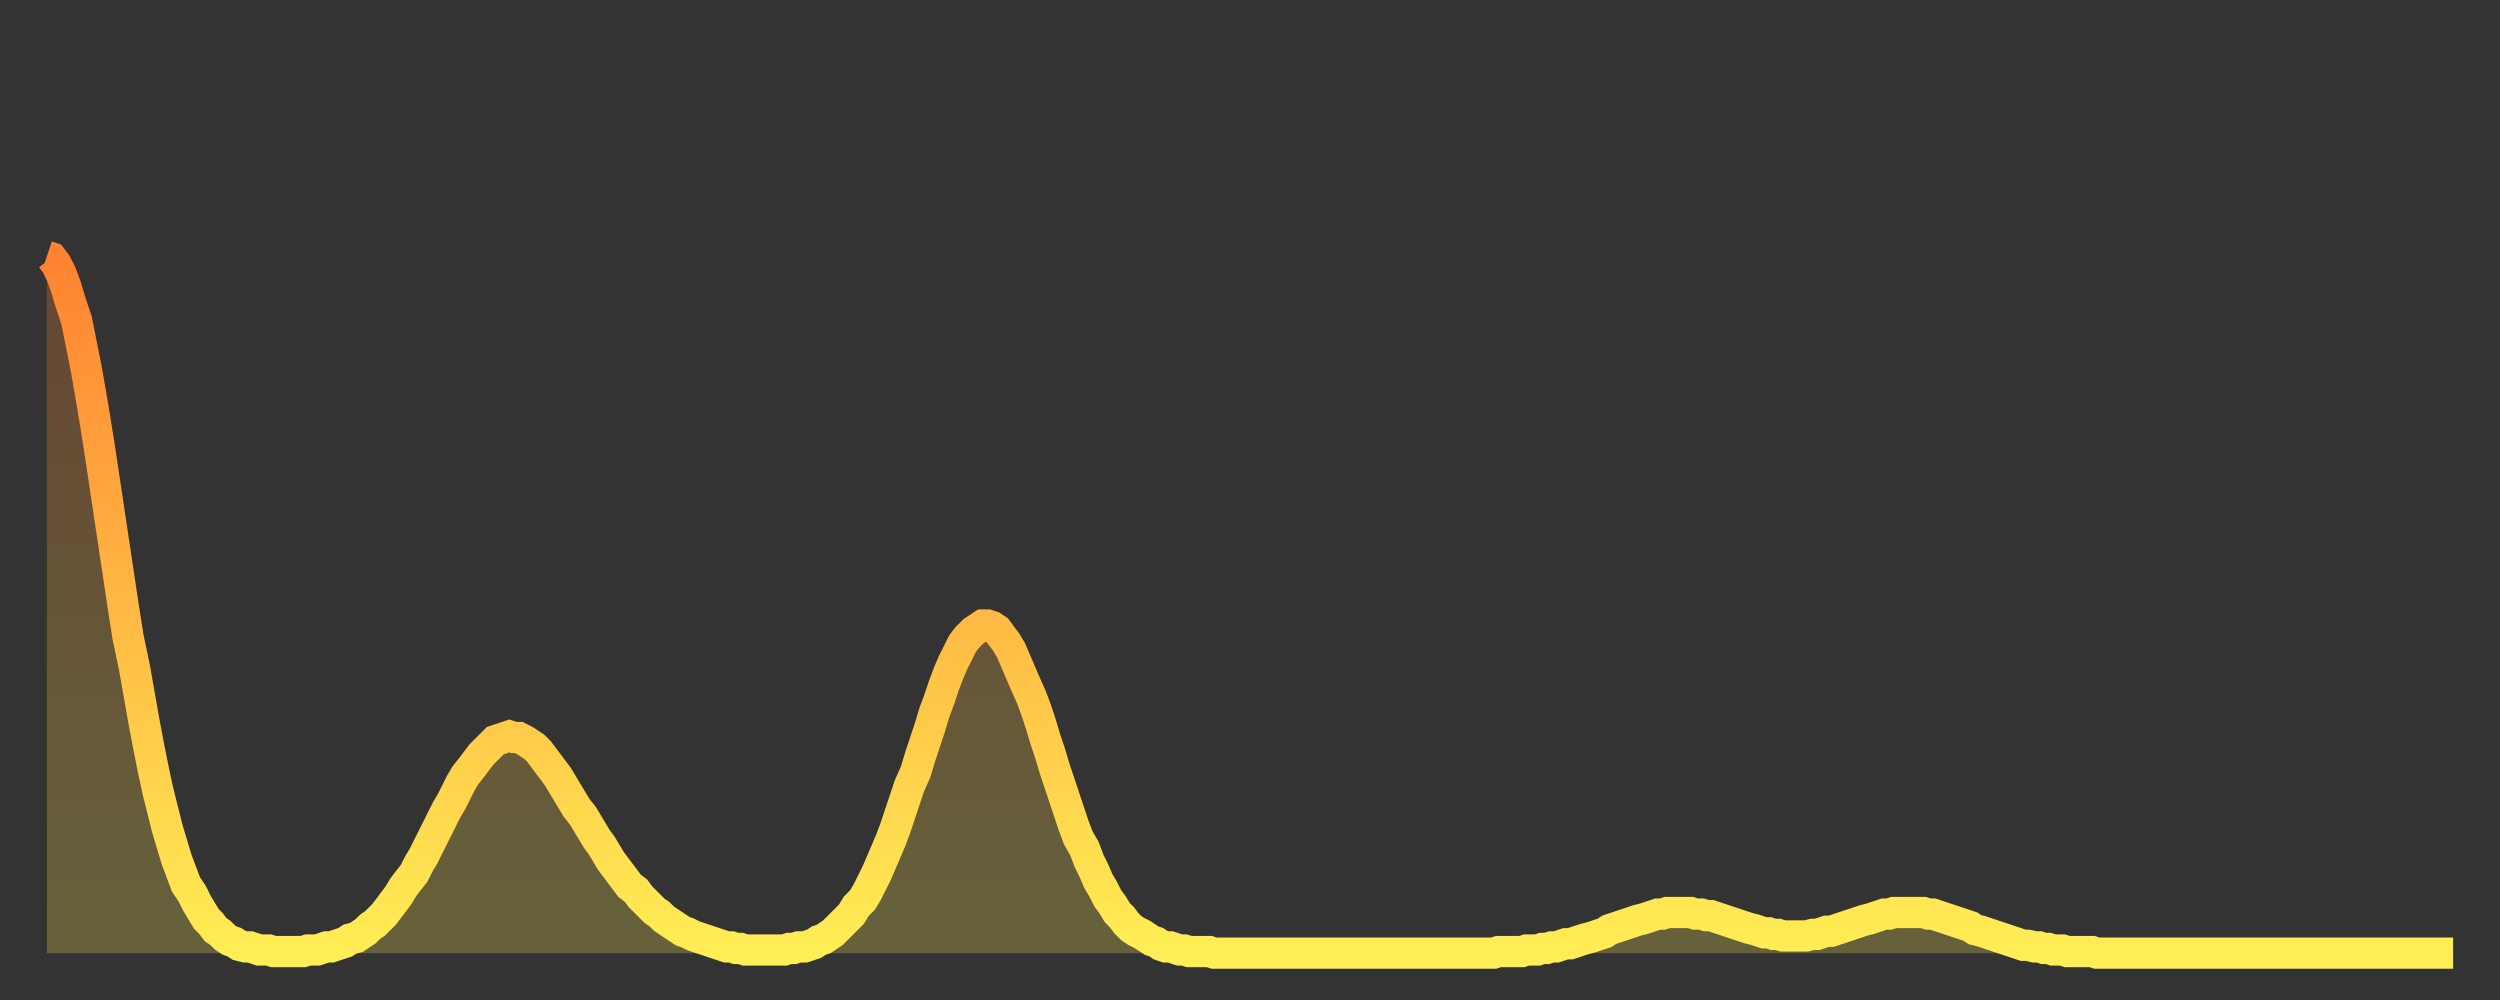 <?xml version="1.0" encoding="utf-8" ?>
<svg baseProfile="full" height="64" version="1.1" width="160" xmlns="http://www.w3.org/2000/svg" xmlns:ev="http://www.w3.org/2001/xml-events" xmlns:xlink="http://www.w3.org/1999/xlink"><rect width="100%" height="100%" fill="#333333" stroke="none"/><defs><linearGradient id="id717902" x1="0" x2="0" y1="0" y2="1"><stop offset="0%" stop-color="#ff8231" /><stop offset="50%" stop-color="#ffb843" /><stop offset="100%" stop-color="#ffee55" /></linearGradient></defs><g transform="translate(3,3)"><g><path d="M 0.0 13.4 0.3 13.5 0.6 13.9 0.9 14.5 1.2 15.3 1.5 16.3 1.9 17.5 2.2 19.0 2.5 20.5 2.8 22.2 3.1 24.0 3.4 25.9 3.7 27.9 4.0 29.9 4.3 31.9 4.6 33.9 4.9 35.9 5.2 37.8 5.6 39.7 5.9 41.4 6.2 43.1 6.5 44.7 6.8 46.2 7.1 47.6 7.4 48.8 7.7 50.0 8.0 51.0 8.3 52.0 8.6 52.8 8.9 53.6 9.3 54.2 9.6 54.8 9.9 55.3 10.2 55.8 10.5 56.1 10.8 56.5 11.1 56.7 11.4 57.0 11.7 57.2 12.0 57.3 12.3 57.5 12.7 57.6 13.0 57.6 13.3 57.7 13.6 57.8 13.9 57.8 14.2 57.8 14.5 57.9 14.8 57.9 15.1 57.9 15.4 57.9 15.7 57.9 16.0 57.9 16.4 57.9 16.7 57.8 17.0 57.8 17.3 57.8 17.6 57.7 17.9 57.6 18.2 57.6 18.5 57.5 18.8 57.4 19.1 57.3 19.4 57.1 19.8 57.0 20.1 56.8 20.4 56.6 20.7 56.3 21.0 56.1 21.3 55.8 21.6 55.5 21.9 55.1 22.2 54.7 22.5 54.3 22.8 53.8 23.1 53.4 23.5 52.9 23.8 52.3 24.1 51.8 24.4 51.2 24.7 50.6 25.0 50.0 25.3 49.4 25.6 48.8 25.9 48.3 26.2 47.7 26.5 47.1 26.8 46.6 27.2 46.1 27.5 45.7 27.8 45.3 28.1 45.0 28.4 44.7 28.7 44.4 29.0 44.3 29.3 44.2 29.6 44.1 29.9 44.2 30.2 44.2 30.6 44.4 30.9 44.6 31.2 44.8 31.5 45.1 31.8 45.5 32.1 45.9 32.4 46.3 32.7 46.7 33.0 47.2 33.3 47.7 33.6 48.2 33.9 48.7 34.3 49.2 34.6 49.7 34.9 50.2 35.2 50.7 35.5 51.1 35.8 51.6 36.1 52.1 36.4 52.5 36.7 52.9 37.0 53.3 37.3 53.7 37.7 54.0 38.0 54.4 38.3 54.7 38.6 55.0 38.9 55.3 39.2 55.5 39.5 55.8 39.8 56.0 40.1 56.2 40.4 56.4 40.7 56.6 41.0 56.7 41.4 56.9 41.7 57.0 42.0 57.1 42.3 57.2 42.6 57.3 42.9 57.4 43.2 57.5 43.5 57.6 43.8 57.6 44.1 57.7 44.4 57.7 44.7 57.8 45.1 57.8 45.4 57.8 45.7 57.8 46.0 57.8 46.3 57.8 46.6 57.8 46.9 57.8 47.2 57.8 47.5 57.7 47.8 57.7 48.1 57.6 48.5 57.6 48.8 57.5 49.1 57.4 49.4 57.2 49.7 57.1 50.0 56.9 50.3 56.7 50.6 56.4 50.9 56.1 51.2 55.8 51.5 55.5 51.8 55.0 52.2 54.6 52.5 54.1 52.8 53.5 53.1 52.9 53.4 52.2 53.7 51.5 54.0 50.8 54.3 50.0 54.6 49.1 54.9 48.2 55.2 47.3 55.6 46.4 55.9 45.4 56.2 44.5 56.5 43.6 56.8 42.6 57.1 41.8 57.4 40.9 57.7 40.1 58.0 39.4 58.3 38.8 58.6 38.2 58.9 37.8 59.3 37.4 59.6 37.2 59.9 37.0 60.2 37.0 60.5 37.1 60.8 37.3 61.1 37.7 61.4 38.1 61.7 38.6 62.0 39.3 62.3 40.0 62.6 40.7 63.0 41.6 63.3 42.4 63.6 43.3 63.9 44.3 64.2 45.2 64.5 46.2 64.8 47.1 65.1 48.0 65.4 48.9 65.7 49.8 66.0 50.6 66.4 51.3 66.7 52.1 67.0 52.7 67.3 53.4 67.6 53.9 67.9 54.5 68.2 54.9 68.5 55.4 68.8 55.7 69.1 56.1 69.4 56.4 69.7 56.6 70.1 56.8 70.4 57.0 70.7 57.2 71.0 57.3 71.3 57.5 71.6 57.6 71.9 57.6 72.2 57.7 72.5 57.8 72.8 57.8 73.1 57.9 73.5 57.9 73.8 57.9 74.1 57.9 74.4 57.9 74.7 58.0 75.0 58.0 75.3 58.0 75.6 58.0 75.9 58.0 76.2 58.0 76.5 58.0 76.8 58.0 77.2 58.0 77.5 58.0 77.8 58.0 78.1 58.0 78.4 58.0 78.7 58.0 79.0 58.0 79.3 58.0 79.6 58.0 79.9 58.0 80.2 58.0 80.5 58.0 80.9 58.0 81.2 58.0 81.5 58.0 81.8 58.0 82.1 58.0 82.4 58.0 82.7 58.0 83.0 58.0 83.3 58.0 83.6 58.0 83.9 58.0 84.3 58.0 84.6 58.0 84.9 58.0 85.2 58.0 85.5 58.0 85.8 58.0 86.1 58.0 86.4 58.0 86.7 58.0 87.0 58.0 87.3 58.0 87.6 58.0 88.0 58.0 88.3 58.0 88.6 58.0 88.9 58.0 89.2 58.0 89.5 58.0 89.8 58.0 90.1 58.0 90.4 58.0 90.7 58.0 91.0 58.0 91.4 58.0 91.7 58.0 92.0 58.0 92.3 58.0 92.6 58.0 92.9 57.9 93.2 57.9 93.5 57.9 93.8 57.9 94.1 57.9 94.4 57.9 94.7 57.8 95.1 57.8 95.4 57.8 95.7 57.7 96.0 57.7 96.3 57.6 96.6 57.6 96.9 57.5 97.2 57.4 97.5 57.4 97.8 57.3 98.1 57.2 98.4 57.1 98.8 57.0 99.1 56.9 99.4 56.8 99.7 56.7 100.0 56.5 100.3 56.4 100.6 56.3 100.9 56.2 101.2 56.1 101.5 56.0 101.8 55.9 102.2 55.8 102.5 55.7 102.8 55.6 103.1 55.5 103.4 55.5 103.7 55.4 104.0 55.4 104.3 55.4 104.6 55.4 104.9 55.4 105.2 55.4 105.5 55.5 105.9 55.5 106.2 55.6 106.5 55.6 106.8 55.7 107.1 55.8 107.4 55.9 107.7 56.0 108.0 56.1 108.3 56.2 108.6 56.3 108.9 56.4 109.3 56.5 109.6 56.6 109.9 56.7 110.2 56.7 110.5 56.8 110.8 56.8 111.1 56.9 111.4 56.9 111.7 56.9 112.0 56.9 112.3 56.9 112.6 56.9 113.0 56.8 113.3 56.8 113.6 56.7 113.9 56.6 114.2 56.6 114.5 56.5 114.8 56.4 115.1 56.3 115.4 56.2 115.7 56.1 116.0 56.0 116.3 55.9 116.7 55.8 117.0 55.7 117.3 55.6 117.6 55.5 117.9 55.5 118.2 55.4 118.5 55.4 118.8 55.4 119.1 55.4 119.4 55.4 119.7 55.4 120.1 55.4 120.4 55.5 120.7 55.5 121.0 55.6 121.3 55.7 121.6 55.8 121.9 55.9 122.2 56.0 122.5 56.1 122.8 56.2 123.1 56.3 123.4 56.5 123.8 56.6 124.1 56.7 124.4 56.8 124.7 56.9 125.0 57.0 125.3 57.1 125.6 57.2 125.9 57.3 126.2 57.4 126.5 57.5 126.8 57.5 127.2 57.6 127.5 57.6 127.8 57.7 128.1 57.7 128.4 57.8 128.7 57.8 129.0 57.8 129.3 57.9 129.6 57.9 129.9 57.9 130.2 57.9 130.5 57.9 130.9 57.9 131.2 58.0 131.5 58.0 131.8 58.0 132.1 58.0 132.4 58.0 132.7 58.0 133.0 58.0 133.3 58.0 133.6 58.0 133.9 58.0 134.2 58.0 134.6 58.0 134.9 58.0 135.2 58.0 135.5 58.0 135.8 58.0 136.1 58.0 136.4 58.0 136.7 58.0 137.0 58.0 137.3 58.0 137.6 58.0 138.0 58.0 138.3 58.0 138.6 58.0 138.9 58.0 139.2 58.0 139.5 58.0 139.8 58.0 140.1 58.0 140.4 58.0 140.7 58.0 141.0 58.0 141.3 58.0 141.7 58.0 142.0 58.0 142.3 58.0 142.6 58.0 142.9 58.0 143.2 58.0 143.5 58.0 143.8 58.0 144.1 58.0 144.4 58.0 144.7 58.0 145.1 58.0 145.4 58.0 145.7 58.0 146.0 58.0 146.3 58.0 146.6 58.0 146.9 58.0 147.2 58.0 147.5 58.0 147.8 58.0 148.1 58.0 148.4 58.0 148.8 58.0 149.1 58.0 149.4 58.0 149.7 58.0 150.0 58.0 150.3 58.0 150.6 58.0 150.9 58.0 151.2 58.0 151.5 58.0 151.8 58.0 152.1 58.0 152.5 58.0 152.8 58.0 153.1 58.0 153.4 58.0 153.7 58.0 154.0 58.0" fill="none" id="graph-curve" opacity="1" stroke="url(#id717902)" stroke-width="2" /><path d="M 0 58 L 0.0 13.4 0.3 13.5 0.6 13.9 0.9 14.5 1.2 15.3 1.5 16.3 1.9 17.5 2.2 19.0 2.5 20.5 2.8 22.2 3.1 24.0 3.4 25.9 3.7 27.9 4.0 29.9 4.3 31.9 4.6 33.9 4.9 35.9 5.2 37.8 5.6 39.7 5.9 41.4 6.2 43.1 6.5 44.7 6.8 46.2 7.1 47.6 7.4 48.8 7.7 50.0 8.0 51.0 8.3 52.0 8.6 52.8 8.9 53.6 9.3 54.2 9.6 54.8 9.9 55.3 10.2 55.8 10.5 56.1 10.8 56.5 11.1 56.7 11.4 57.0 11.7 57.2 12.0 57.3 12.3 57.5 12.7 57.6 13.0 57.6 13.3 57.7 13.6 57.8 13.9 57.8 14.2 57.8 14.5 57.9 14.8 57.9 15.1 57.9 15.4 57.9 15.7 57.9 16.0 57.9 16.4 57.9 16.7 57.8 17.0 57.8 17.3 57.8 17.6 57.7 17.9 57.6 18.2 57.6 18.5 57.5 18.8 57.4 19.1 57.3 19.4 57.1 19.8 57.0 20.1 56.8 20.4 56.6 20.7 56.3 21.0 56.1 21.3 55.8 21.6 55.5 21.9 55.1 22.2 54.7 22.5 54.3 22.8 53.8 23.1 53.4 23.5 52.9 23.8 52.3 24.1 51.8 24.4 51.2 24.7 50.6 25.0 50.0 25.3 49.4 25.6 48.8 25.9 48.3 26.2 47.7 26.5 47.1 26.8 46.6 27.2 46.1 27.5 45.7 27.8 45.3 28.1 45.0 28.4 44.7 28.7 44.4 29.0 44.3 29.3 44.2 29.6 44.1 29.9 44.2 30.2 44.2 30.6 44.4 30.9 44.6 31.2 44.8 31.5 45.1 31.8 45.5 32.1 45.9 32.4 46.3 32.7 46.7 33.0 47.2 33.3 47.7 33.6 48.2 33.9 48.7 34.3 49.2 34.6 49.7 34.9 50.2 35.2 50.7 35.5 51.1 35.8 51.6 36.1 52.1 36.4 52.5 36.7 52.9 37.0 53.3 37.3 53.7 37.7 54.0 38.0 54.4 38.3 54.7 38.6 55.0 38.9 55.3 39.2 55.5 39.5 55.8 39.8 56.0 40.1 56.2 40.4 56.4 40.7 56.6 41.0 56.7 41.4 56.9 41.7 57.0 42.0 57.1 42.3 57.2 42.6 57.3 42.9 57.4 43.2 57.5 43.5 57.6 43.8 57.6 44.1 57.7 44.4 57.7 44.7 57.8 45.1 57.8 45.4 57.8 45.7 57.8 46.0 57.8 46.3 57.8 46.6 57.8 46.9 57.8 47.2 57.8 47.5 57.7 47.8 57.7 48.1 57.6 48.5 57.6 48.8 57.5 49.1 57.4 49.4 57.2 49.7 57.1 50.0 56.9 50.3 56.7 50.6 56.4 50.9 56.1 51.2 55.8 51.5 55.5 51.8 55.0 52.2 54.6 52.5 54.1 52.8 53.5 53.1 52.9 53.4 52.2 53.7 51.5 54.0 50.8 54.3 50.0 54.6 49.1 54.9 48.2 55.2 47.3 55.6 46.4 55.9 45.4 56.2 44.5 56.5 43.6 56.8 42.6 57.1 41.8 57.4 40.9 57.7 40.1 58.0 39.4 58.3 38.8 58.6 38.2 58.9 37.8 59.3 37.4 59.6 37.2 59.9 37.0 60.2 37.0 60.5 37.1 60.8 37.3 61.1 37.7 61.4 38.1 61.7 38.6 62.0 39.3 62.3 40.0 62.6 40.7 63.0 41.6 63.3 42.4 63.6 43.3 63.9 44.3 64.2 45.2 64.5 46.2 64.8 47.1 65.1 48.0 65.4 48.9 65.7 49.8 66.0 50.6 66.4 51.3 66.7 52.1 67.0 52.7 67.3 53.4 67.6 53.9 67.9 54.5 68.2 54.9 68.5 55.4 68.8 55.7 69.1 56.1 69.4 56.4 69.7 56.6 70.1 56.8 70.4 57.0 70.7 57.2 71.0 57.3 71.3 57.5 71.6 57.6 71.9 57.6 72.2 57.7 72.5 57.8 72.8 57.8 73.1 57.9 73.5 57.9 73.8 57.9 74.1 57.9 74.4 57.9 74.7 58.0 75.0 58.0 75.3 58.0 75.6 58.0 75.9 58.0 76.2 58.0 76.5 58.0 76.8 58.0 77.2 58.0 77.5 58.0 77.8 58.0 78.1 58.0 78.4 58.0 78.7 58.0 79.0 58.0 79.3 58.0 79.6 58.0 79.9 58.0 80.2 58.0 80.5 58.0 80.9 58.0 81.2 58.0 81.5 58.0 81.8 58.0 82.1 58.0 82.4 58.0 82.7 58.0 83.0 58.0 83.3 58.0 83.6 58.0 83.9 58.0 84.3 58.0 84.6 58.0 84.9 58.0 85.2 58.0 85.5 58.0 85.8 58.0 86.1 58.0 86.4 58.0 86.7 58.0 87.0 58.0 87.3 58.0 87.6 58.0 88.0 58.0 88.3 58.0 88.6 58.0 88.9 58.0 89.2 58.0 89.5 58.0 89.8 58.0 90.1 58.0 90.4 58.0 90.7 58.0 91.0 58.0 91.4 58.0 91.7 58.0 92.0 58.0 92.3 58.0 92.6 58.0 92.9 57.9 93.2 57.9 93.5 57.9 93.8 57.9 94.1 57.9 94.4 57.9 94.7 57.8 95.1 57.8 95.4 57.8 95.7 57.7 96.0 57.7 96.3 57.6 96.6 57.6 96.9 57.5 97.2 57.4 97.5 57.4 97.8 57.3 98.1 57.2 98.4 57.1 98.8 57.0 99.1 56.9 99.4 56.8 99.7 56.7 100.0 56.5 100.3 56.4 100.6 56.3 100.9 56.2 101.2 56.1 101.5 56.0 101.8 55.9 102.2 55.8 102.5 55.7 102.8 55.6 103.1 55.5 103.4 55.5 103.7 55.4 104.0 55.4 104.3 55.4 104.6 55.4 104.9 55.4 105.2 55.4 105.5 55.5 105.9 55.5 106.2 55.6 106.5 55.6 106.8 55.7 107.1 55.8 107.4 55.9 107.7 56.0 108.0 56.1 108.3 56.2 108.6 56.3 108.9 56.4 109.3 56.5 109.6 56.6 109.9 56.7 110.2 56.7 110.5 56.8 110.8 56.8 111.1 56.9 111.4 56.9 111.7 56.9 112.0 56.9 112.3 56.9 112.6 56.9 113.0 56.8 113.3 56.8 113.6 56.7 113.9 56.6 114.2 56.6 114.5 56.5 114.8 56.4 115.1 56.3 115.4 56.2 115.7 56.1 116.0 56.0 116.3 55.9 116.7 55.8 117.0 55.7 117.3 55.6 117.6 55.5 117.9 55.5 118.2 55.4 118.5 55.4 118.8 55.4 119.1 55.4 119.4 55.4 119.7 55.4 120.1 55.4 120.4 55.5 120.7 55.5 121.0 55.6 121.3 55.7 121.6 55.8 121.9 55.9 122.2 56.0 122.5 56.1 122.8 56.2 123.1 56.3 123.4 56.5 123.8 56.6 124.1 56.7 124.4 56.8 124.7 56.9 125.0 57.0 125.3 57.1 125.6 57.2 125.9 57.3 126.2 57.4 126.5 57.5 126.8 57.5 127.2 57.6 127.5 57.6 127.8 57.7 128.1 57.7 128.4 57.8 128.7 57.8 129.0 57.8 129.3 57.9 129.6 57.9 129.9 57.9 130.2 57.9 130.5 57.9 130.9 57.9 131.2 58.0 131.5 58.0 131.8 58.0 132.1 58.0 132.4 58.0 132.7 58.0 133.0 58.0 133.3 58.0 133.6 58.0 133.9 58.0 134.2 58.0 134.6 58.0 134.9 58.0 135.2 58.0 135.5 58.0 135.8 58.0 136.1 58.0 136.4 58.0 136.7 58.0 137.0 58.0 137.3 58.0 137.6 58.0 138.0 58.0 138.3 58.0 138.6 58.0 138.9 58.0 139.2 58.0 139.5 58.0 139.8 58.0 140.1 58.0 140.4 58.0 140.7 58.0 141.0 58.0 141.3 58.0 141.7 58.0 142.0 58.0 142.3 58.0 142.6 58.0 142.9 58.0 143.2 58.0 143.5 58.0 143.8 58.0 144.1 58.0 144.4 58.0 144.7 58.0 145.1 58.0 145.4 58.0 145.7 58.0 146.0 58.0 146.3 58.0 146.6 58.0 146.9 58.0 147.2 58.0 147.5 58.0 147.8 58.0 148.1 58.0 148.4 58.0 148.8 58.0 149.1 58.0 149.4 58.0 149.7 58.0 150.0 58.0 150.3 58.0 150.6 58.0 150.9 58.0 151.2 58.0 151.5 58.0 151.8 58.0 152.1 58.0 152.5 58.0 152.8 58.0 153.1 58.0 153.4 58.0 153.7 58.0 154.0 58.0 154 58" fill="url(#id717902)" fill-opacity=".25" id="graph-shadow" /></g></g></svg>